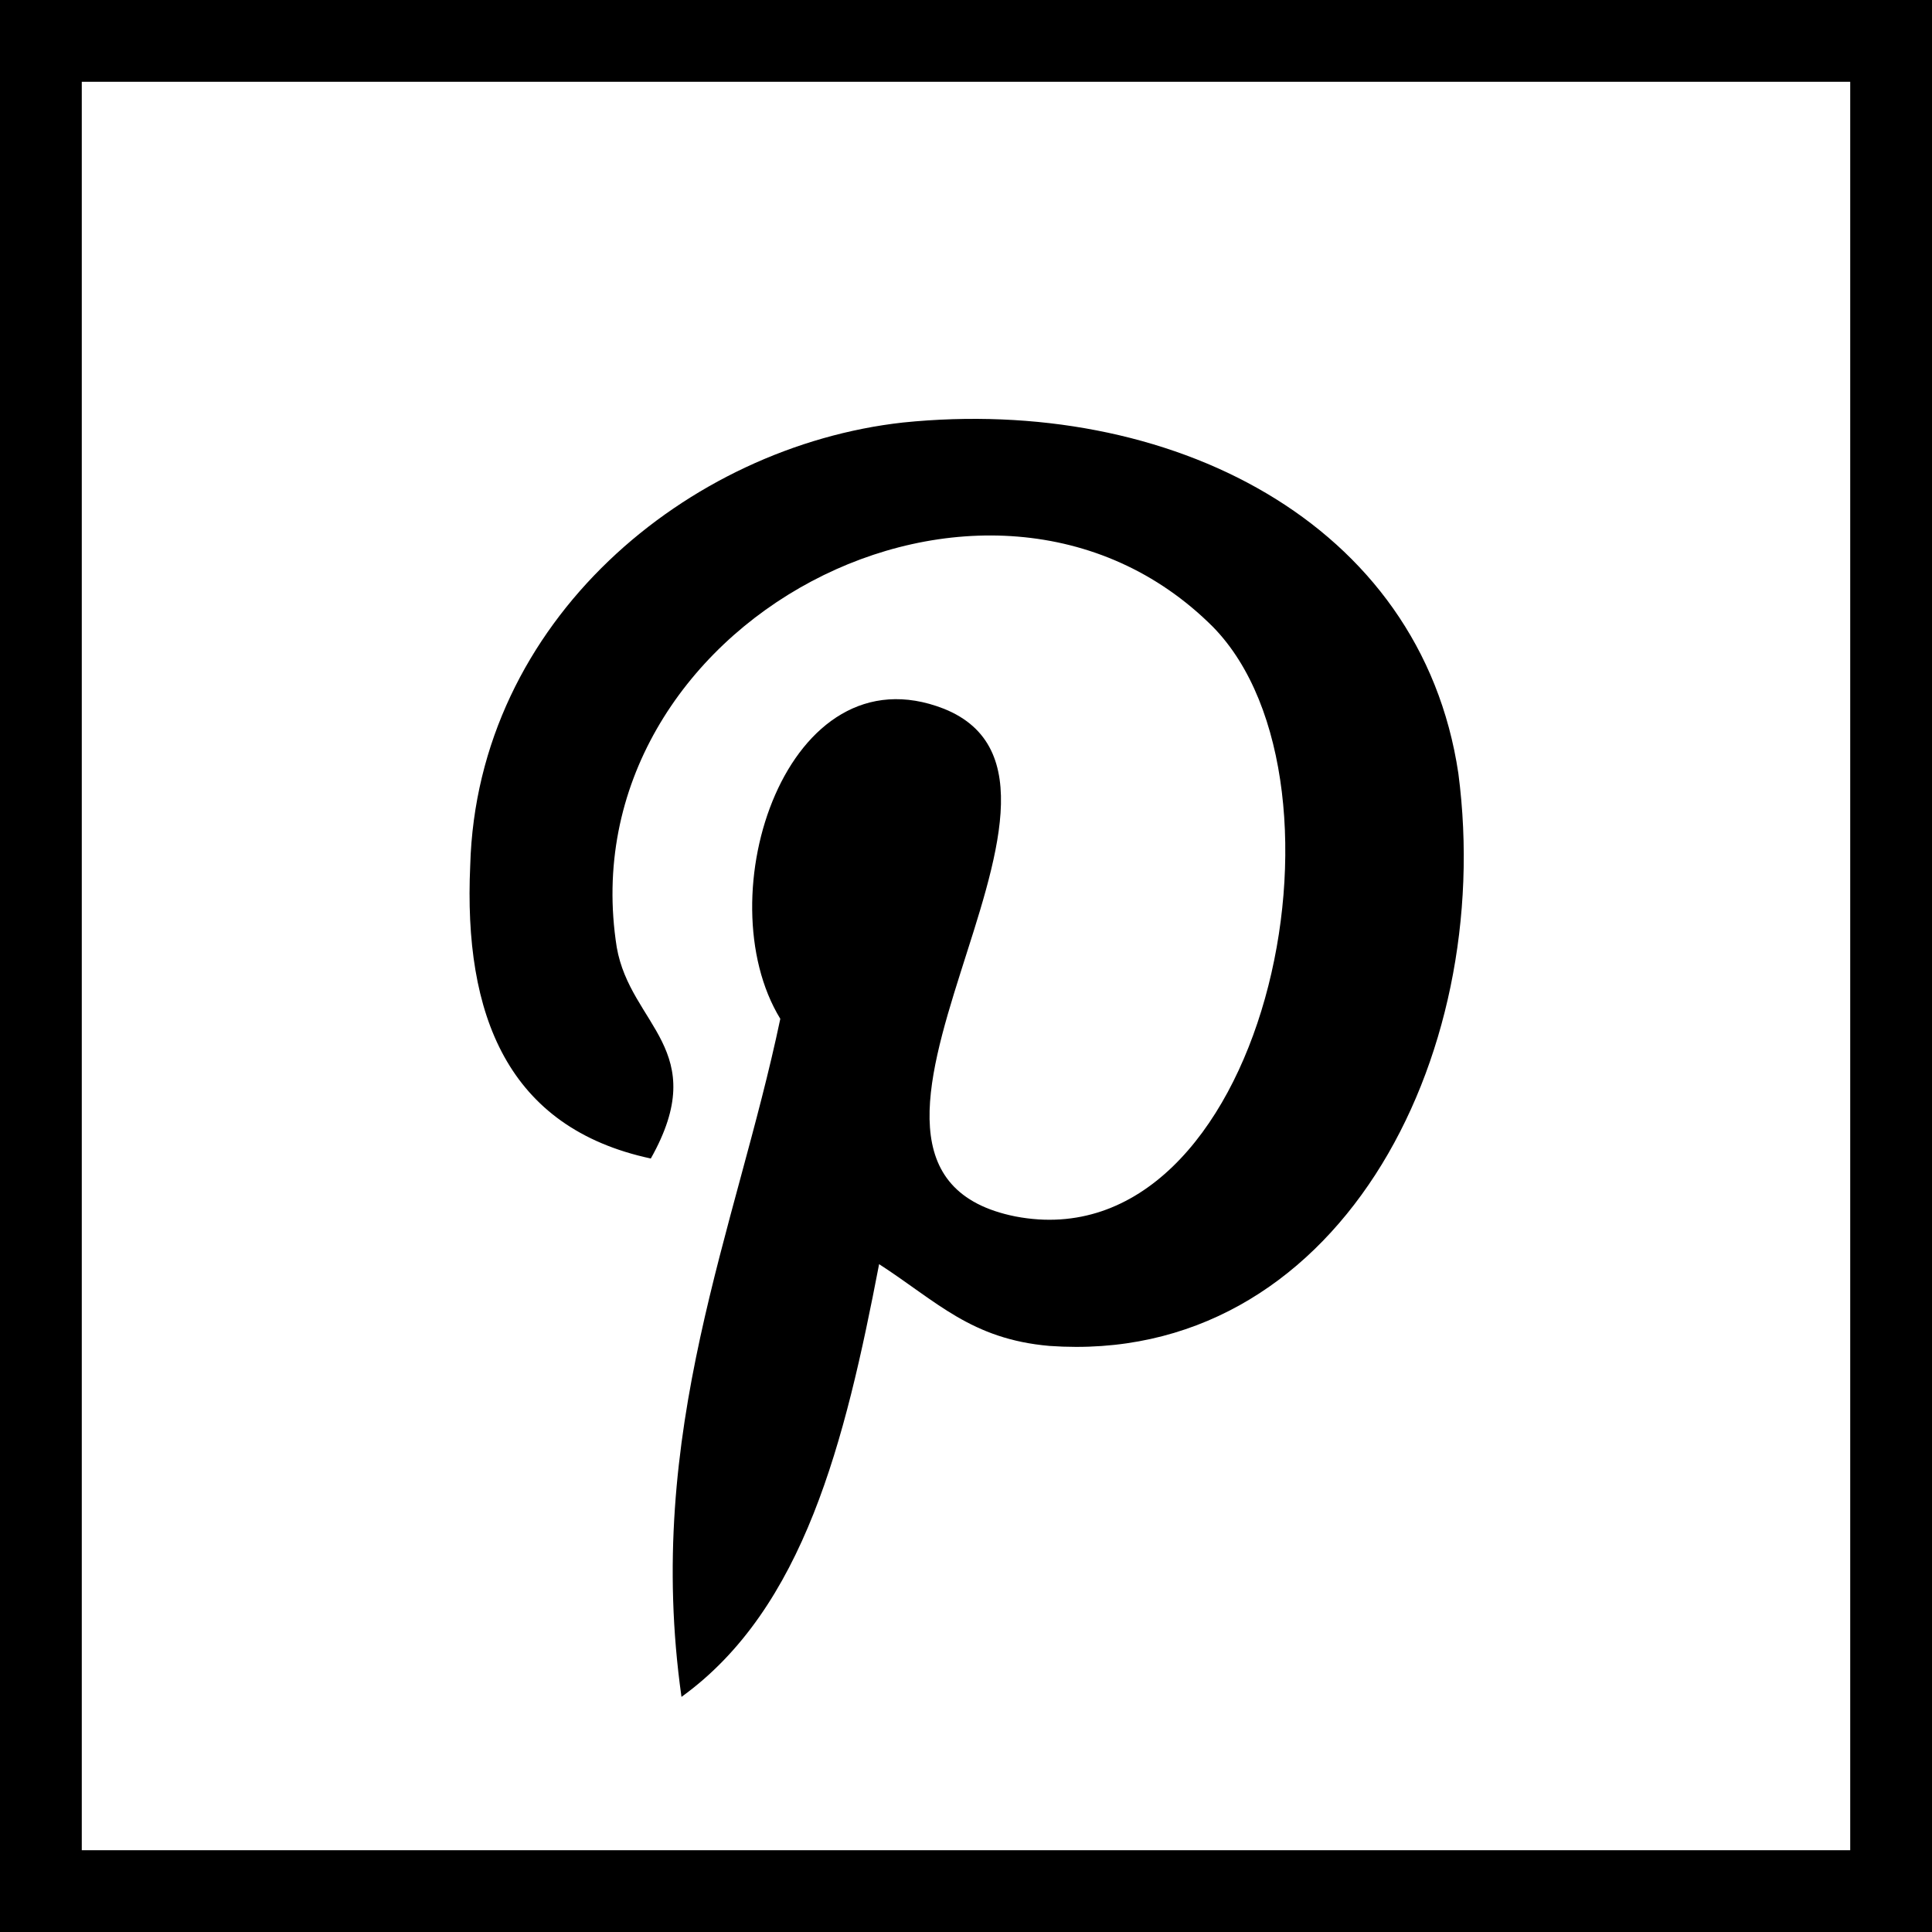 <?xml version="1.0" encoding="utf-8"?>
<!-- Generator: Adobe Illustrator 24.0.2, SVG Export Plug-In . SVG Version: 6.00 Build 0)  -->
<svg version="1.1" id="Layer_1" xmlns="http://www.w3.org/2000/svg" xmlns:xlink="http://www.w3.org/1999/xlink" x="0px" y="0px"
	 viewBox="0 0 567 567" style="enable-background:new 0 0 567 567;" xml:space="preserve">
<style type="text/css">
	.st0{fill-rule:evenodd;clip-rule:evenodd;}
</style>
<g id="Layer_x0020_1">
	<path class="st0" d="M24,543h519V24H24V543z M0,567h567V0H0V567z"/>
	<path class="st0" d="M308,395c-23-2-33-13-50-24c-10,52-22,101-58,127c-11-78,16-137,29-199c-22-36,2-109,48-91
		c55,22-49,135,21,149c73,14,103-127,58-173c-66-66-190-1-175,94c4,23,28,30,10,62c-42-9-55-42-53-86c2-72,64-123,127-130
		c78-8,152,29,163,103C439,311,392,401,308,395z"/>
</g>
</svg>
